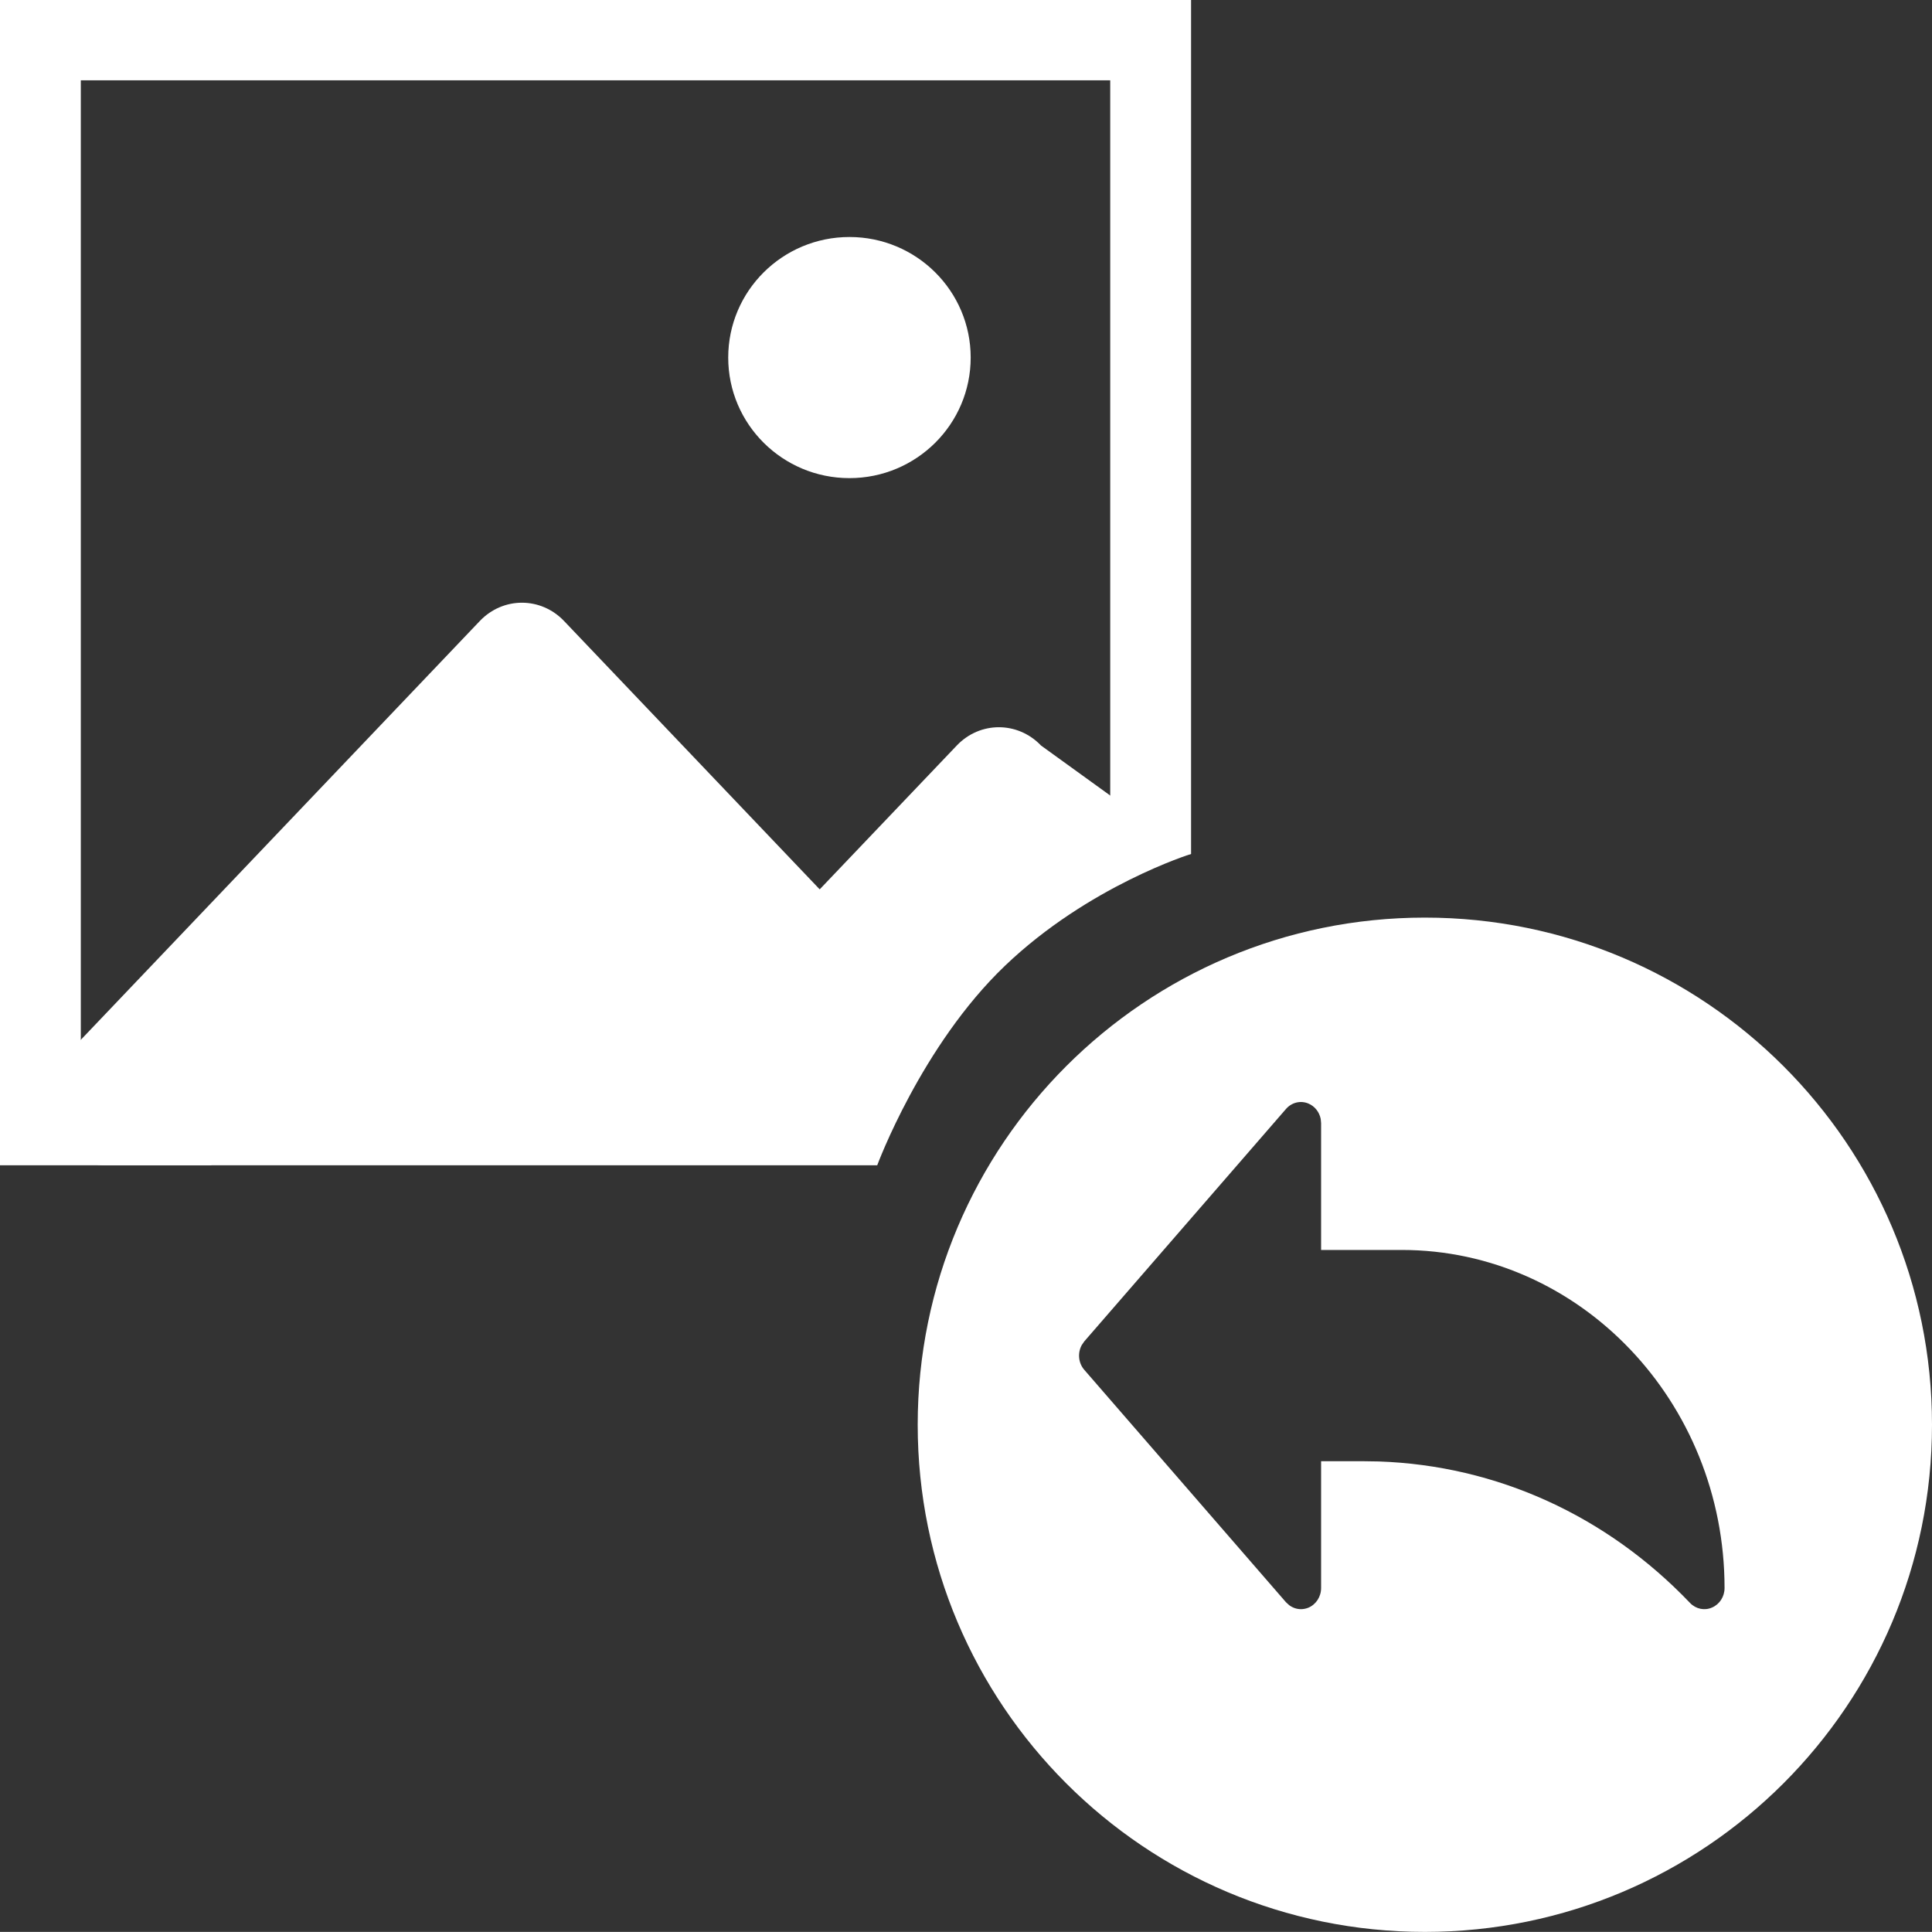<svg xmlns="http://www.w3.org/2000/svg" width="40" height="39.998" viewBox="0 0 40 39.998">
    <rect x="0" y="0" width="40" height="39.998" fill="#333333" stroke="none"/>
    <g fill="none" fill-rule="evenodd">
        <g fill="#FFF">
            <path d="M29.5 18.998c-5.799 0-10.5 4.701-10.5 10.5s4.701 10.5 10.5 10.5S40 35.297 40 29.498s-4.701-10.5-10.5-10.5zm-2.875 3.962c.117-.135.3-.18.46-.114.134.054.23.176.259.32l.008.088v2.625h1.67c3.685 0 6.683 3.14 6.683 7 0 .176-.102.336-.259.403-.154.069-.334.032-.455-.094-1.731-1.814-4.009-2.846-6.443-2.93l-.319-.005h-.877v2.625c0 .181-.106.343-.267.409-.049.019-.1.029-.15.029-.087 0-.172-.029-.243-.082l-.067-.061-4.176-4.812c-.124-.143-.141-.35-.053-.512l.053-.077 4.176-4.812z"/>
            <g fill-rule="nonzero">
                <g transform="translate(.943 4.907)">
                    <path d="M20.608 10.526c-.482-.502-1.26-.502-1.74 0l-2.84 2.98-5.295-5.558c-.481-.502-1.259-.502-1.74 0l-8.64 9.069c-.477.51-.47 1.33.017 1.832.227.233.53.365.847.37h16.002s.913-2.475 2.645-4.131c1.731-1.656 3.853-2.315 3.853-2.315l-3.11-2.247z"/>
                    <ellipse cx="16.644" cy="2.496" rx="2.51" ry="2.496"/>
                </g>
                <path d="M24.66 0L24.66 17.681 23.816 17.749 22.986 16.752 22.986 1.663 1.673 1.663 1.673 22.462 4.376 22.462 4.376 24.126 0 24.126 0 0z"/>
            </g>
        </g>
    </g>
</svg>
